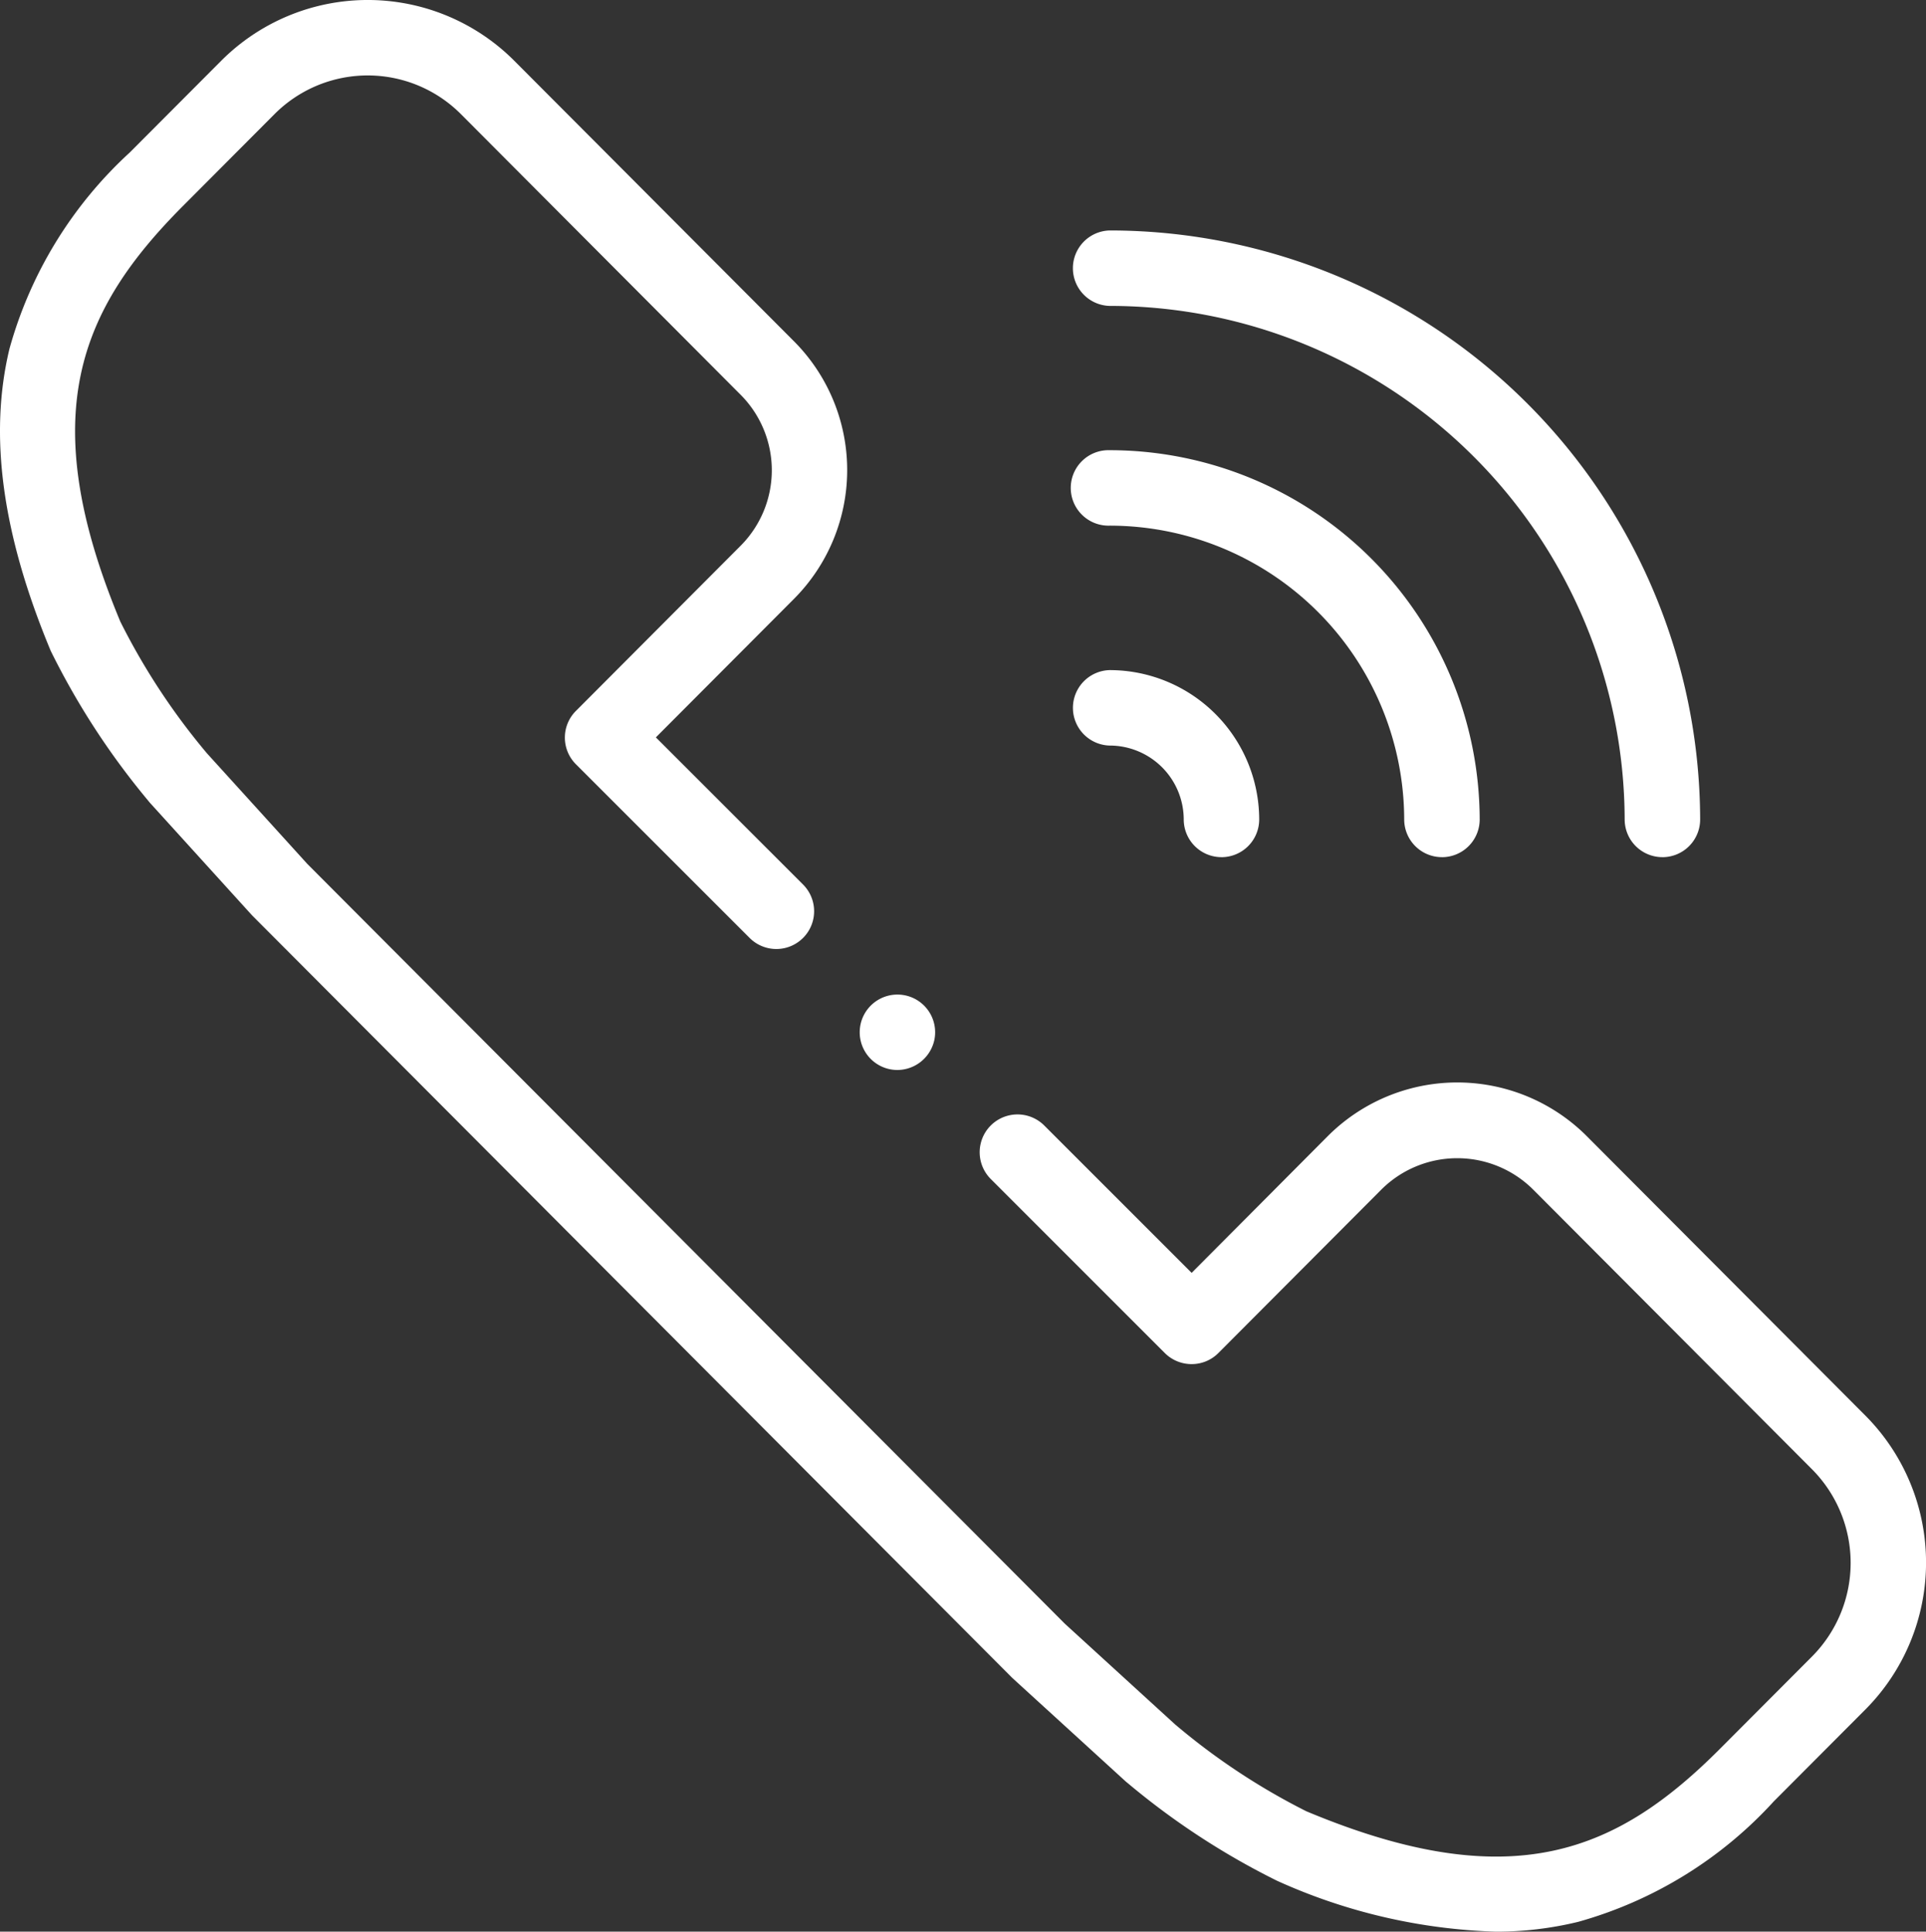 <svg xmlns="http://www.w3.org/2000/svg" width="64.804" height="65" viewBox="0 0 64.804 65"><rect x="0" y="0" width="64.804" height="65" fill="#333333" stroke="none"/>  <g id="toptask-icon-6-contact_us" transform="translate(0 0)">    <path id="Path_38571" data-name="Path 38571" d="M25.738,30.848a1.269,1.269,0,1,1,1.244-1.02,1.28,1.28,0,0,1-1.244,1.02" transform="translate(4.458 5.157)" fill="#fff" />    <path id="Path_38572" data-name="Path 38572" d="M50.378,27.649a1.27,1.27,0,0,1-1.27-1.27A17.328,17.328,0,0,0,31.777,9.1a1.27,1.27,0,0,1,0-2.539A19.869,19.869,0,0,1,51.648,26.38a1.27,1.27,0,0,1-1.27,1.27" transform="translate(5.557 1.194)" fill="#fff" />    <path id="Path_38573" data-name="Path 38573" d="M42.96,26.509a1.27,1.27,0,0,1-1.27-1.27,9.911,9.911,0,0,0-9.914-9.885,1.27,1.27,0,1,1,0-2.539A12.453,12.453,0,0,1,44.23,25.24a1.27,1.27,0,0,1-1.27,1.27" transform="translate(5.557 2.334)" fill="#fff" />    <path id="Path_38574" data-name="Path 38574" d="M35.542,25.369a1.27,1.27,0,0,1-1.27-1.27,2.493,2.493,0,0,0-2.494-2.485,1.27,1.27,0,0,1,0-2.539A5.034,5.034,0,0,1,36.811,24.1a1.27,1.27,0,0,1-1.27,1.27" transform="translate(5.557 3.474)" fill="#fff" />    <path id="Path_38575" data-name="Path 38575" d="M50.347,65a19.221,19.221,0,0,1-7.377-1.712,25.194,25.194,0,0,1-5.035-3.294c-.026-.02-.051-.041-.076-.064l-3.765-3.438-.044-.041L8.52,30.84,8.48,30.8,5.051,27.021c-.021-.025-.044-.051-.064-.077A25.373,25.373,0,0,1,1.706,21.9C.073,17.98-.382,14.659.317,11.742A14.044,14.044,0,0,1,4.362,5.135l3.08-3.089a6.965,6.965,0,0,1,9.863,0l9.416,9.444a6.142,6.142,0,0,1,0,8.656l-4.653,4.667,4.951,4.95a1.269,1.269,0,0,1-1.795,1.8l-5.847-5.847a1.269,1.269,0,0,1,0-1.793l5.548-5.564a3.6,3.6,0,0,0,0-5.07L15.506,3.838a4.428,4.428,0,0,0-6.267,0L6.16,6.927C2.7,10.4,1.143,13.947,4.049,20.918a22.528,22.528,0,0,0,2.916,4.433l3.374,3.718L35.828,54.637l3.707,3.386a22.353,22.353,0,0,0,4.417,2.925C50.9,63.86,54.434,62.3,57.889,58.83l3.08-3.089a4.468,4.468,0,0,0,0-6.3l-9.377-9.406a3.617,3.617,0,0,0-5.12,0l-5.478,5.495a1.265,1.265,0,0,1-.9.372h0a1.274,1.274,0,0,1-.9-.371l-5.858-5.858a1.27,1.27,0,1,1,1.8-1.8l4.959,4.959,4.579-4.6a6.159,6.159,0,0,1,8.717,0l9.377,9.406a7.011,7.011,0,0,1,0,9.883l-3.08,3.089a14.011,14.011,0,0,1-6.589,4.06A11.694,11.694,0,0,1,50.347,65Z" transform="translate(0 0)" fill="#fff" />  </g></svg>